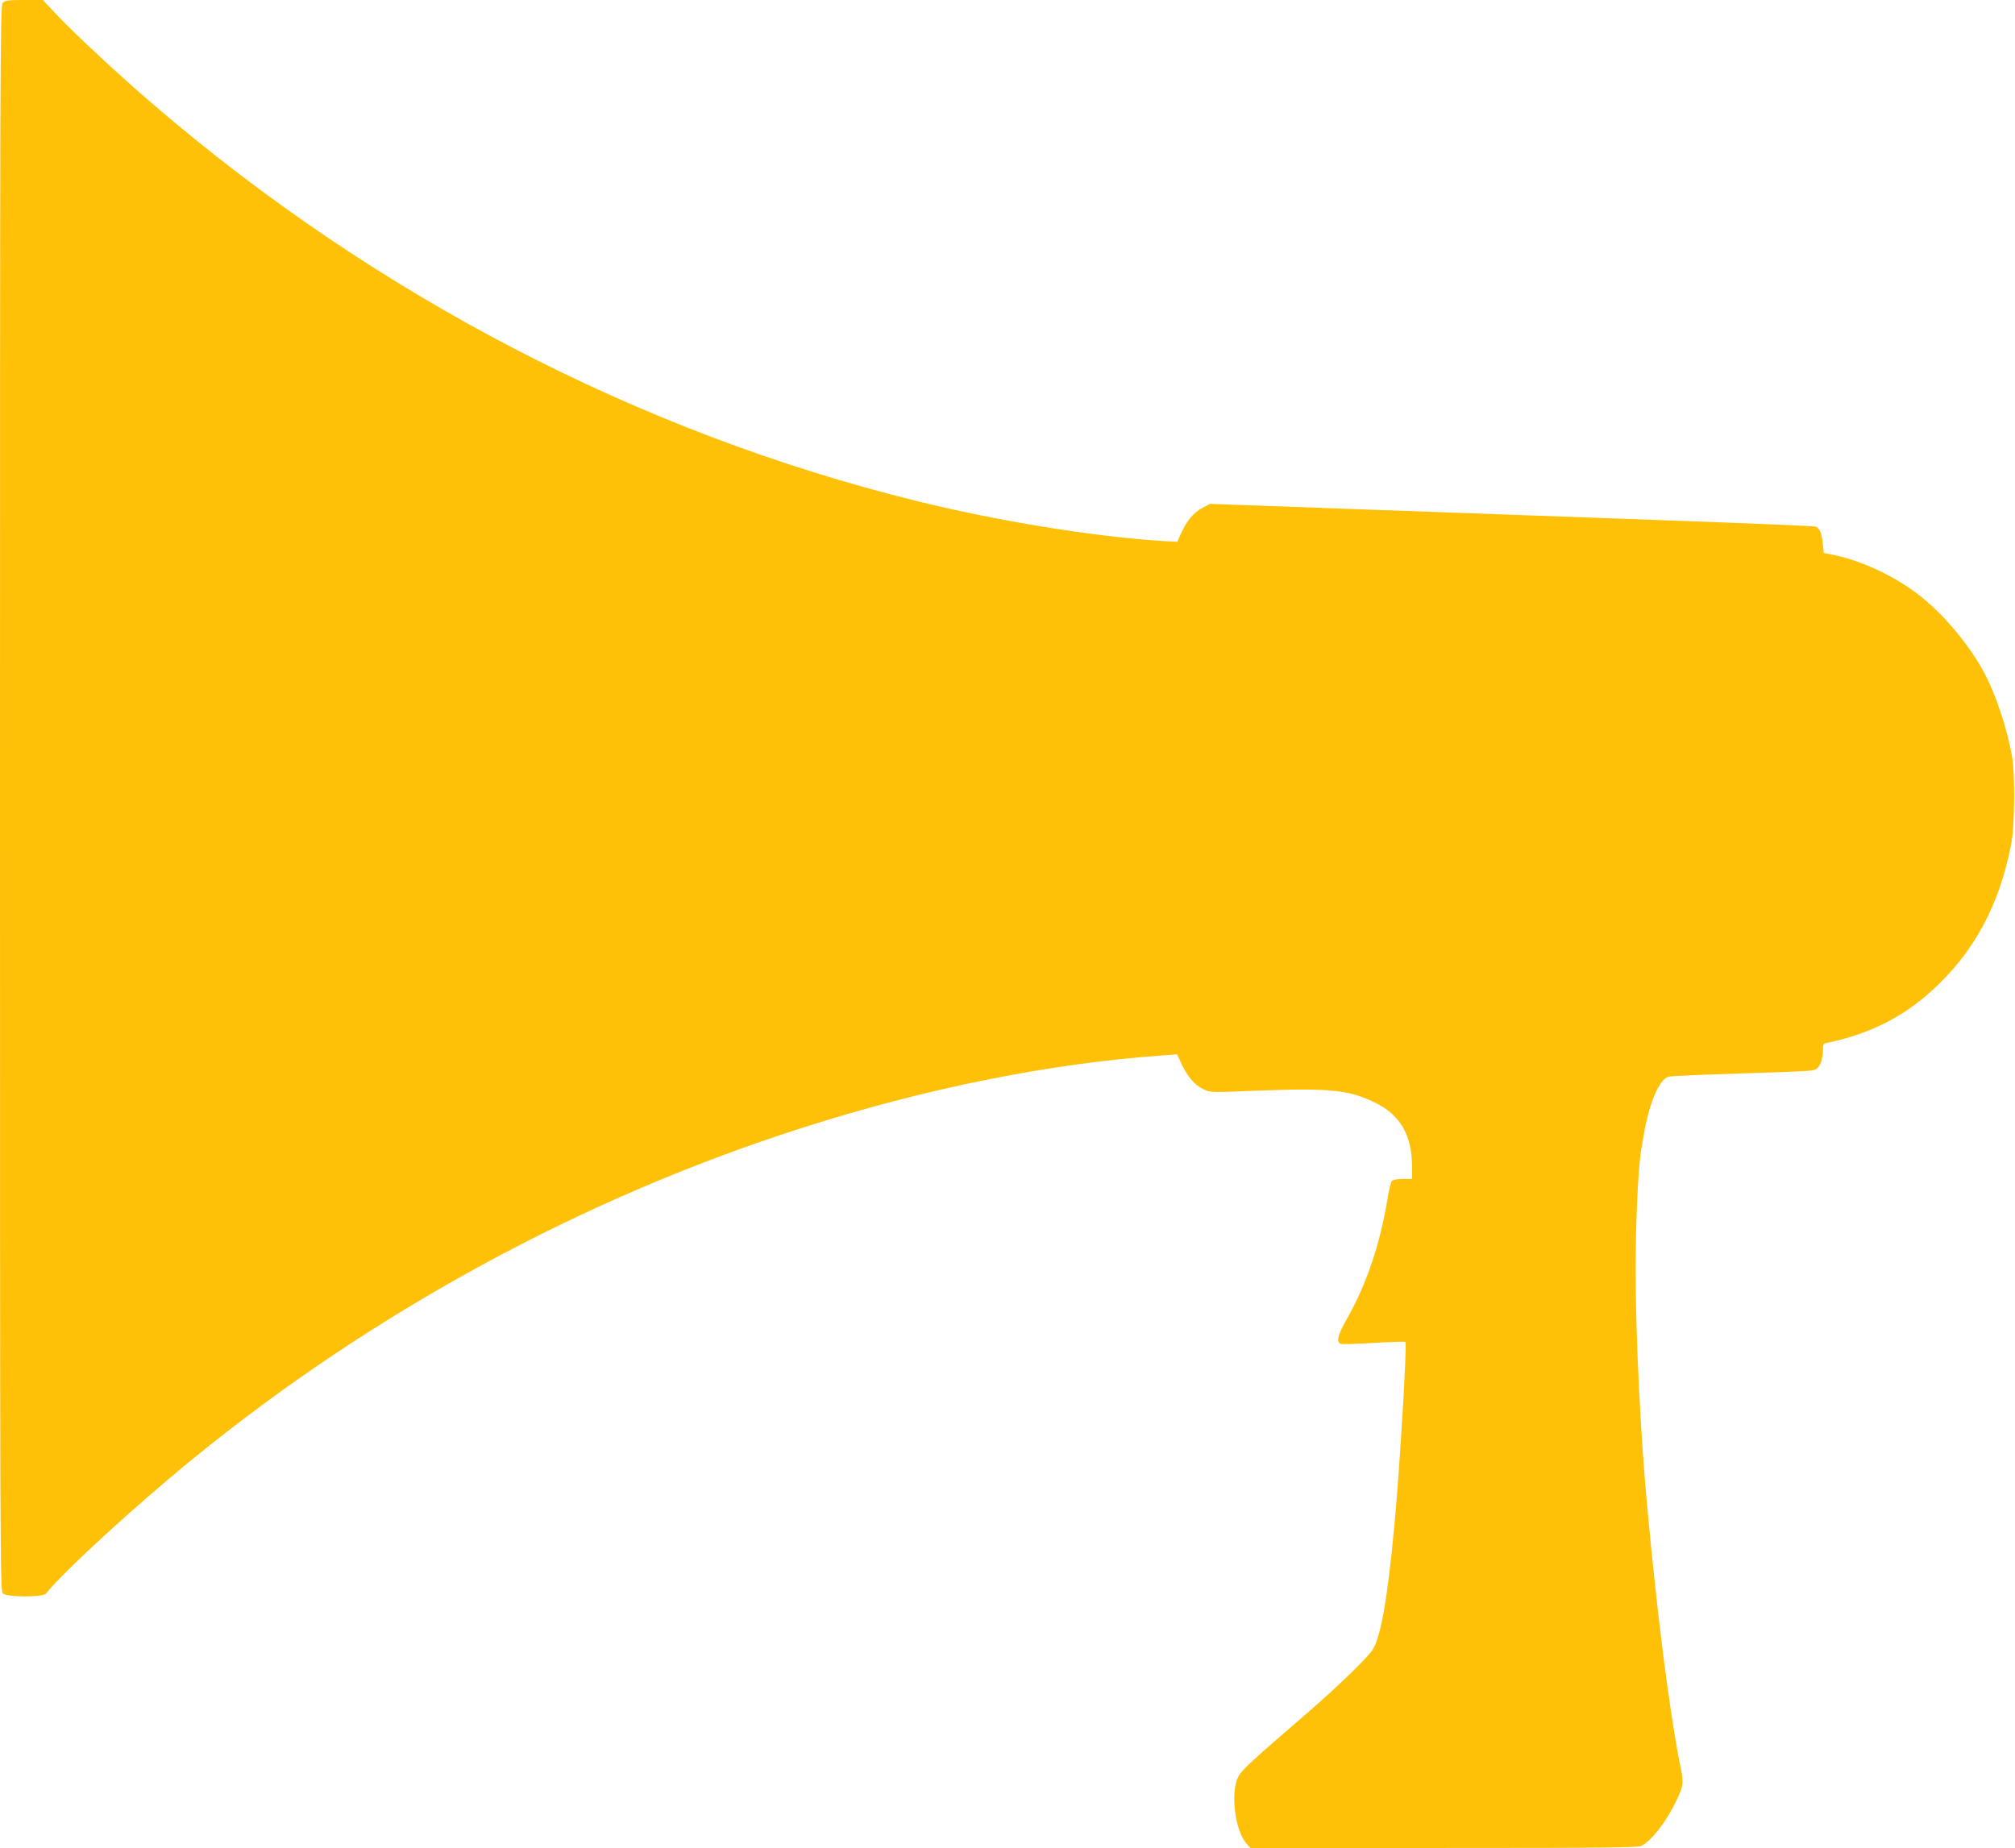 <?xml version="1.0" standalone="no"?>
<!DOCTYPE svg PUBLIC "-//W3C//DTD SVG 20010904//EN"
 "http://www.w3.org/TR/2001/REC-SVG-20010904/DTD/svg10.dtd">
<svg version="1.0" xmlns="http://www.w3.org/2000/svg"
 width="1280pt" height="1174pt" viewBox="0 0 1280 1174"
 preserveAspectRatio="xMidYMid meet">
<g transform="translate(0,1174) scale(0.1,-0.1)"
fill="#ffc107" stroke="none">
<path d="M17 11722 c-16 -17 -17 -382 -17 -5054 0 -4865 1 -5035 18 -5051 27
-25 255 -25 274 -1 108 137 572 562 938 860 1142 930 2472 1653 3860 2097 785
252 1574 411 2296 462 l91 7 30 -64 c38 -80 82 -131 138 -158 43 -21 46 -21
340 -9 461 18 586 5 750 -76 161 -79 234 -207 235 -407 l0 -78 -59 0 c-38 0
-63 -5 -70 -14 -6 -8 -18 -55 -26 -106 -48 -293 -134 -550 -259 -768 -58 -101
-69 -148 -39 -159 9 -4 104 -1 211 6 107 6 197 9 200 6 11 -10 -37 -813 -69
-1150 -45 -489 -90 -739 -145 -813 -46 -63 -242 -250 -429 -411 -322 -277
-396 -345 -418 -386 -53 -103 -22 -350 55 -432 l21 -23 1229 0 c1039 0 1233 2
1256 14 65 33 162 160 223 291 44 93 45 109 23 215 -47 226 -114 709 -163
1175 -18 167 -26 247 -46 460 -43 445 -75 1100 -75 1520 0 296 16 638 34 750
3 17 10 62 17 100 34 206 99 359 159 375 14 4 214 13 445 20 231 7 438 15 460
19 33 5 43 13 57 41 10 19 18 56 18 82 0 44 2 48 28 53 264 56 472 159 658
326 273 246 437 550 511 944 21 113 24 435 5 545 -34 191 -107 408 -184 548
-103 186 -270 380 -428 497 -148 111 -353 205 -520 239 l-65 13 -6 59 c-6 66
-20 98 -46 109 -10 3 -457 22 -993 41 -536 19 -1398 50 -1915 69 l-939 34 -49
-26 c-57 -32 -97 -79 -133 -158 l-26 -57 -107 6 c-429 28 -1033 126 -1544 252
-1767 436 -3446 1309 -4862 2528 -204 175 -475 427 -592 549 l-101 107 -120 0
c-102 0 -121 -3 -135 -18z"/>
</g>
</svg>
